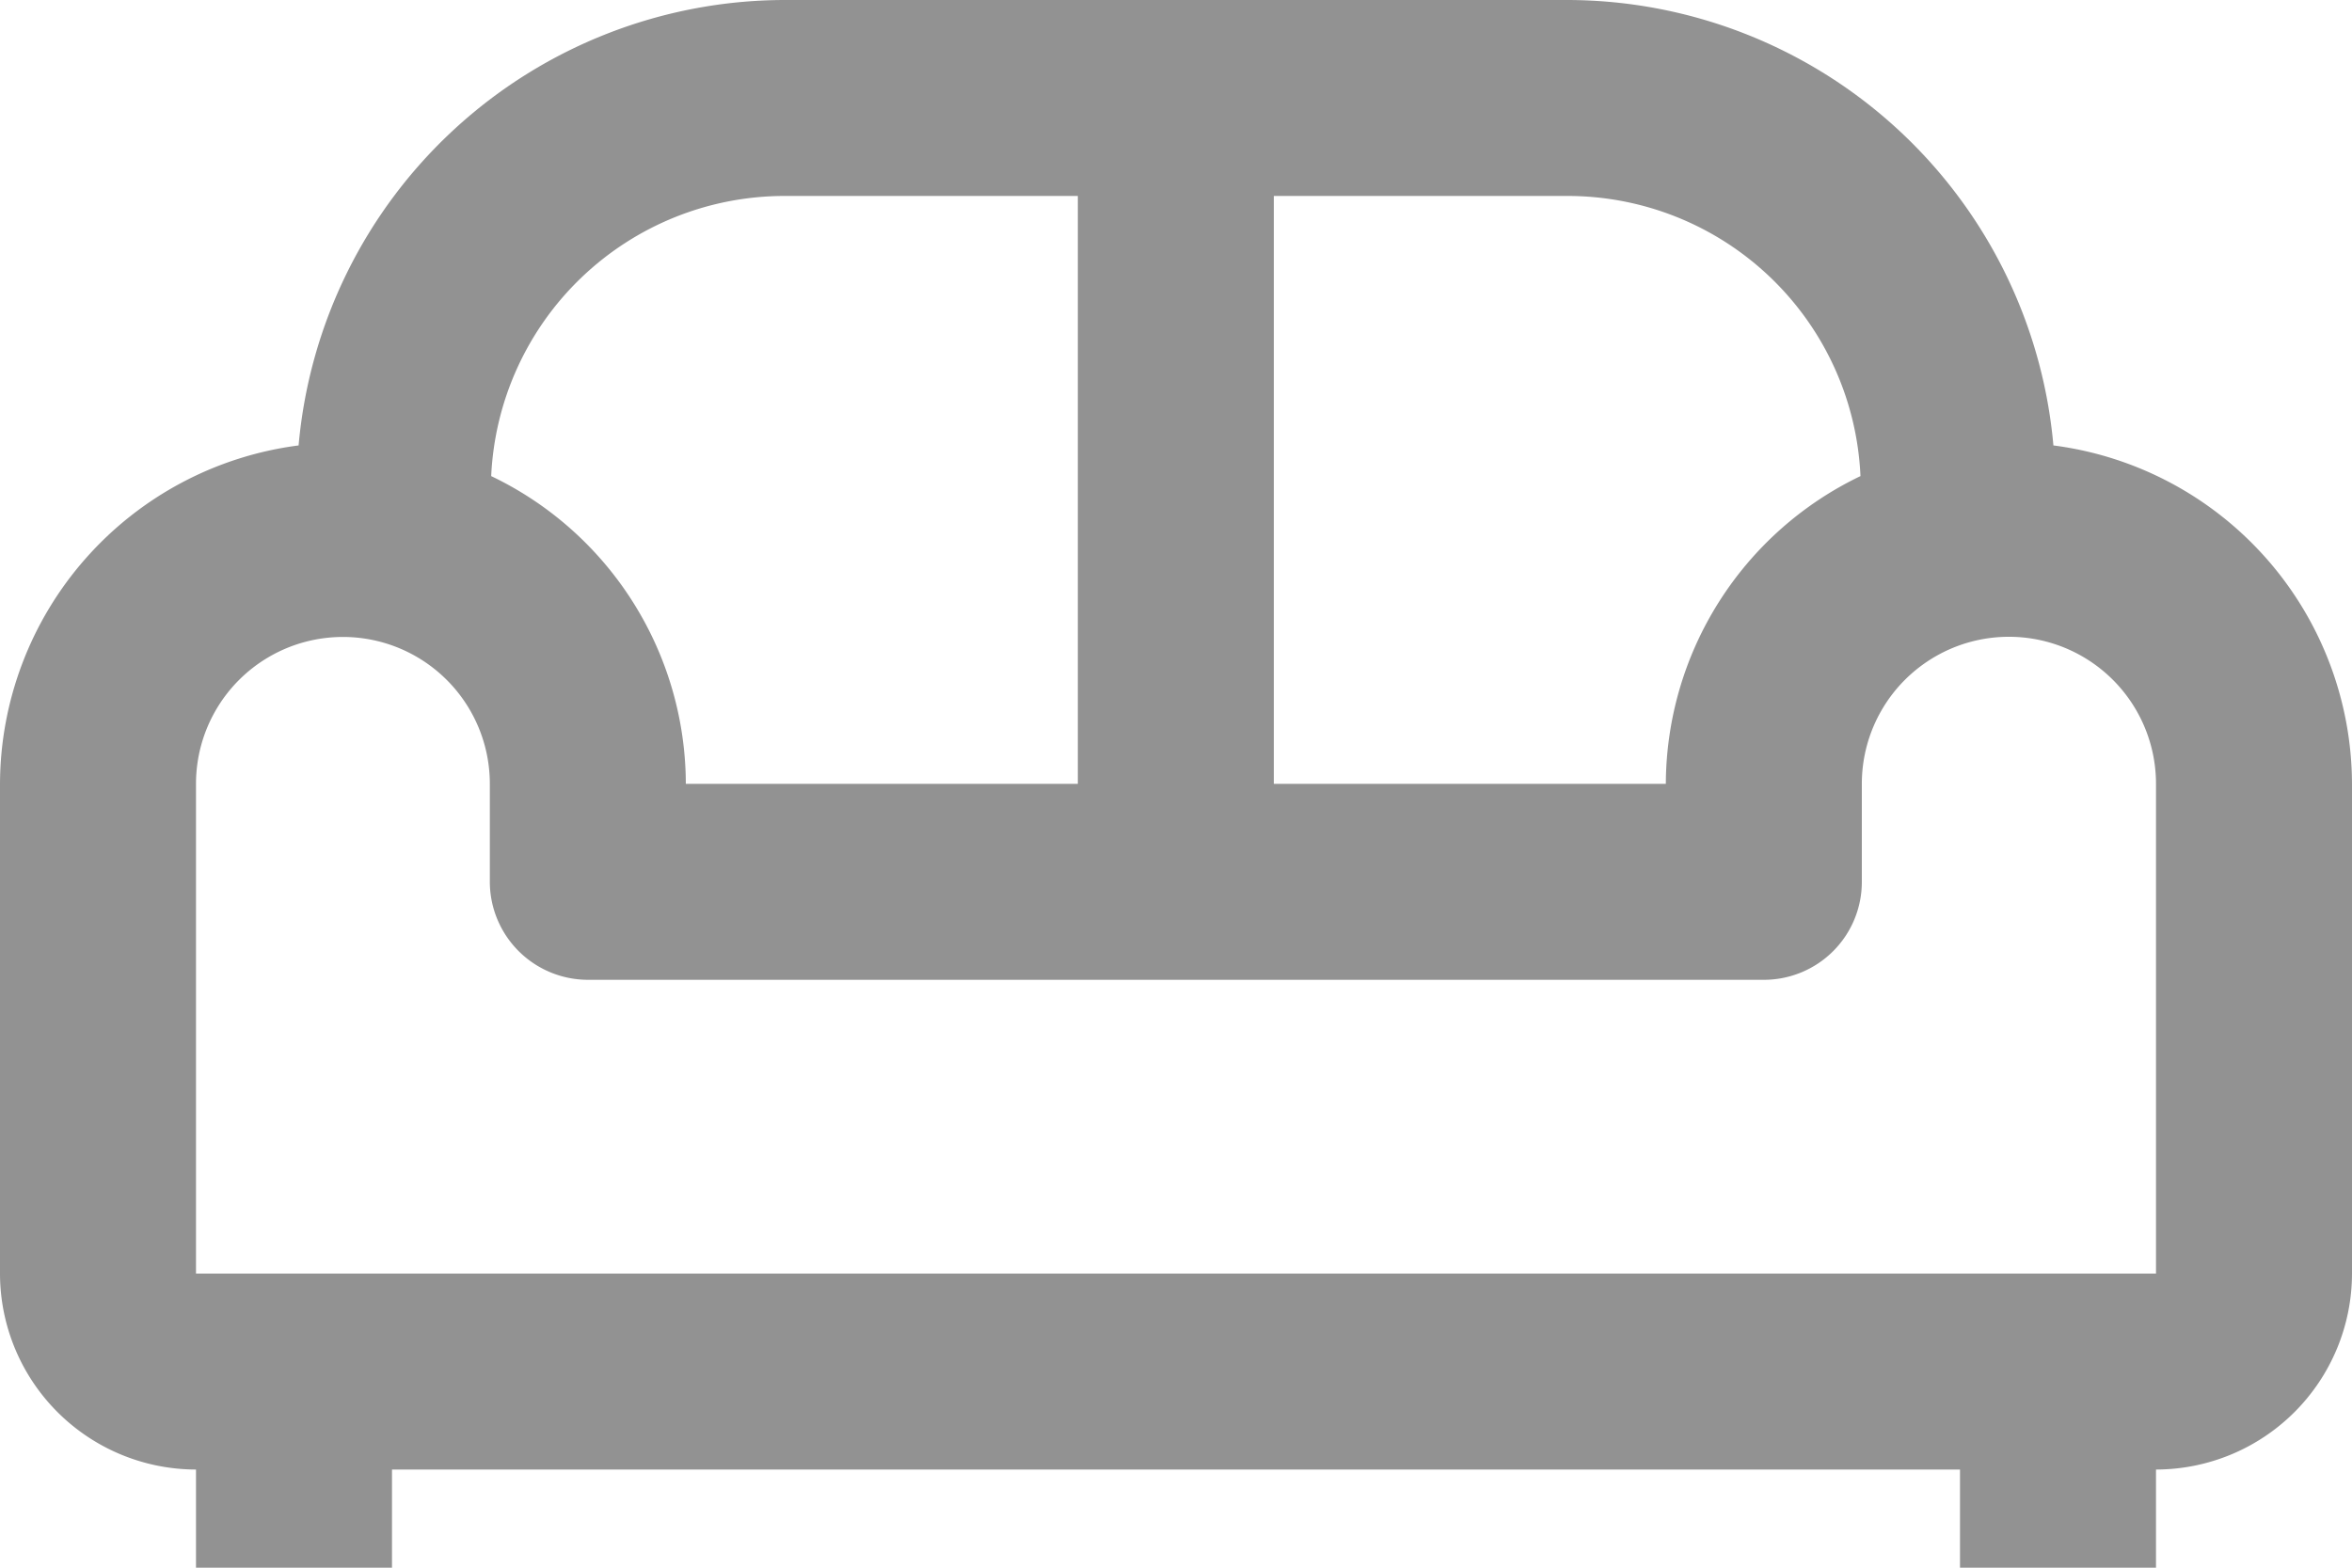 <svg xmlns="http://www.w3.org/2000/svg" width="69" height="46" viewBox="0 0 69 46">
<defs>
    <style>
      .cls-1 {
        fill: #929292;
        fill-rule: evenodd;
      }
    </style>
  </defs>
  <path class="cls-1" d="M1382.24,1518.07A14.339,14.339,0,0,0,1368,1505h-23a14.339,14.339,0,0,0-14.24,13.07A10.046,10.046,0,0,0,1322,1528v14.37a5.757,5.757,0,0,0,5.75,5.75V1551h5.75v-2.88h46V1551h5.75v-2.88a5.757,5.757,0,0,0,5.75-5.75V1528A10.046,10.046,0,0,0,1382.24,1518.07Zm-5.66.9a10.056,10.056,0,0,0-5.71,9.03h-11.5v-17.25H1368A8.6,8.6,0,0,1,1376.58,1518.97Zm-31.58-8.22h8.62V1528h-11.5a10.039,10.039,0,0,0-5.71-9.03A8.617,8.617,0,0,1,1345,1510.75Zm40.25,31.62h-57.5V1528a4.31,4.31,0,0,1,8.62,0v2.87a2.881,2.881,0,0,0,2.88,2.88h34.5a2.872,2.872,0,0,0,2.87-2.88V1528a4.315,4.315,0,0,1,8.63,0v14.37Z" transform="translate(-1322 -1505)"/>
</svg>
